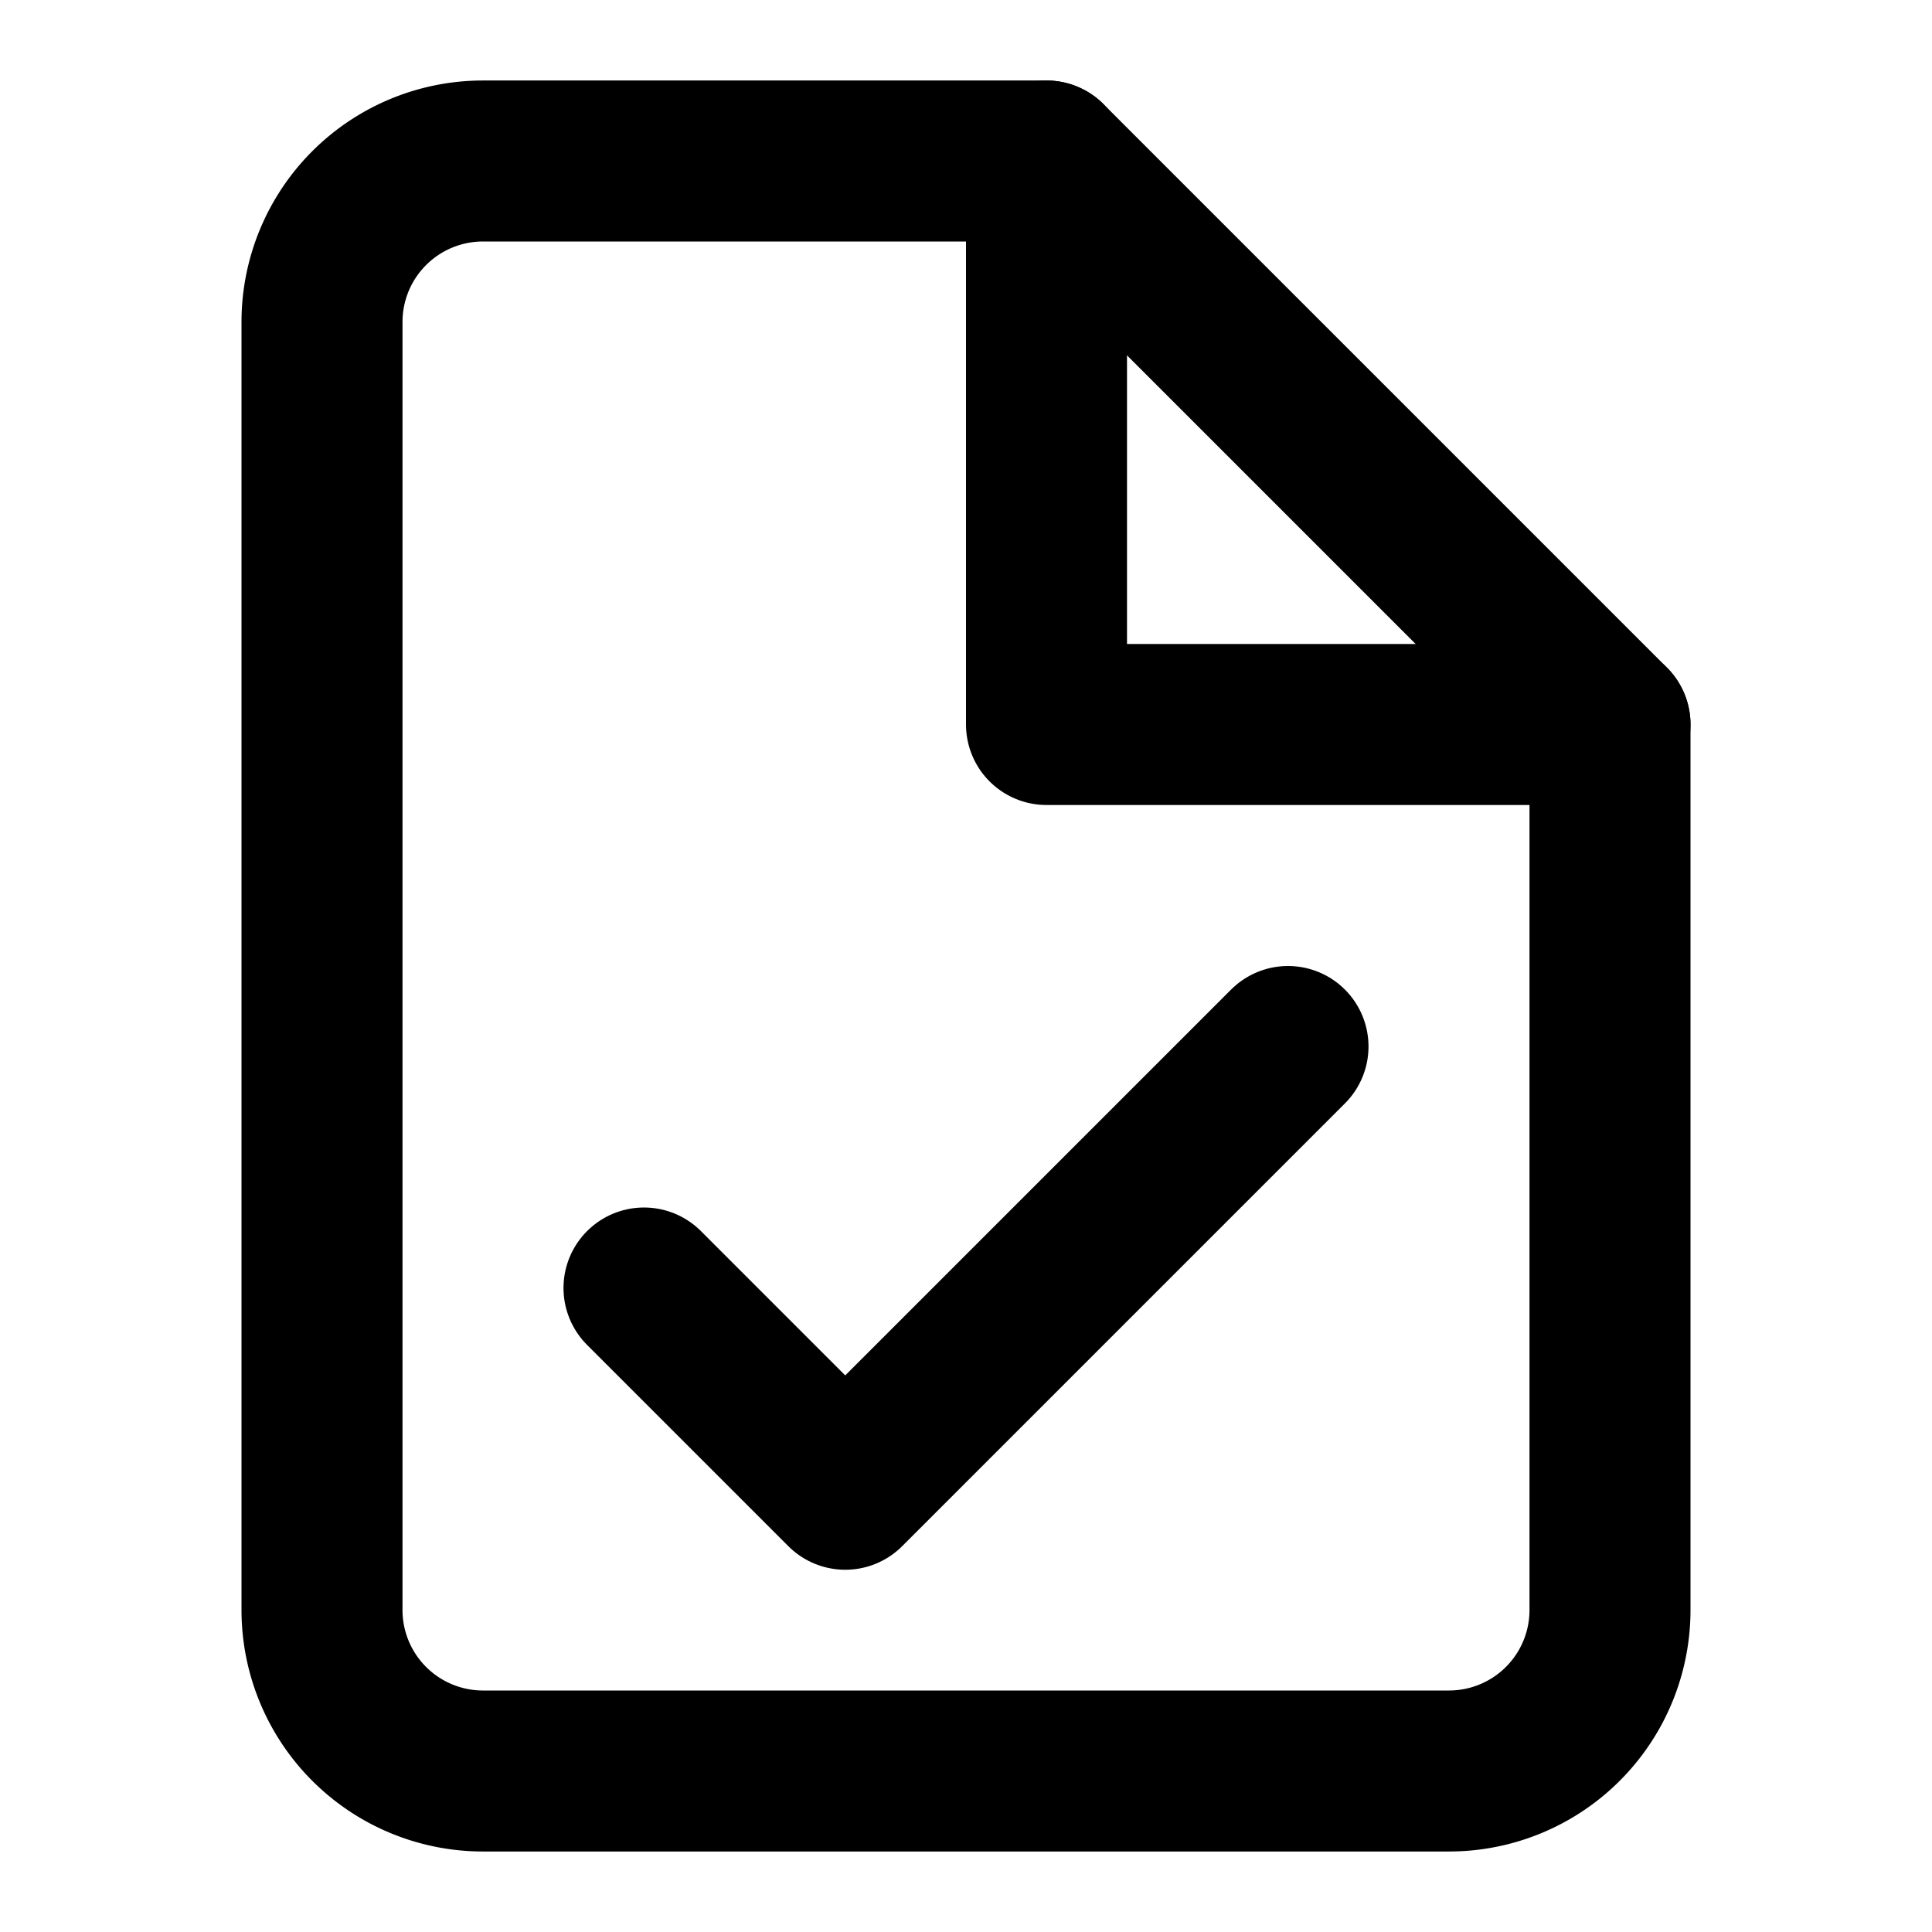 <?xml version="1.0" encoding="utf-8"?>
<svg xmlns="http://www.w3.org/2000/svg" width="1em" height="1em" viewBox="0 0 24 24" fill="none">
  <title>WarrantyIcon</title>
  <path d="M13 2H6a2 2 0 0 0-2 2v16a2 2 0 0 0 2 2h12a2 2 0 0 0 2-2V9l-7-7Z" stroke="currentColor" stroke-width="2" stroke-linecap="round" stroke-linejoin="round"/>
  <path d="M13 2v7h7M16 13l-5.5 5.5L8 16" stroke="currentColor" stroke-width="2" stroke-linecap="round" stroke-linejoin="round"/>
</svg>